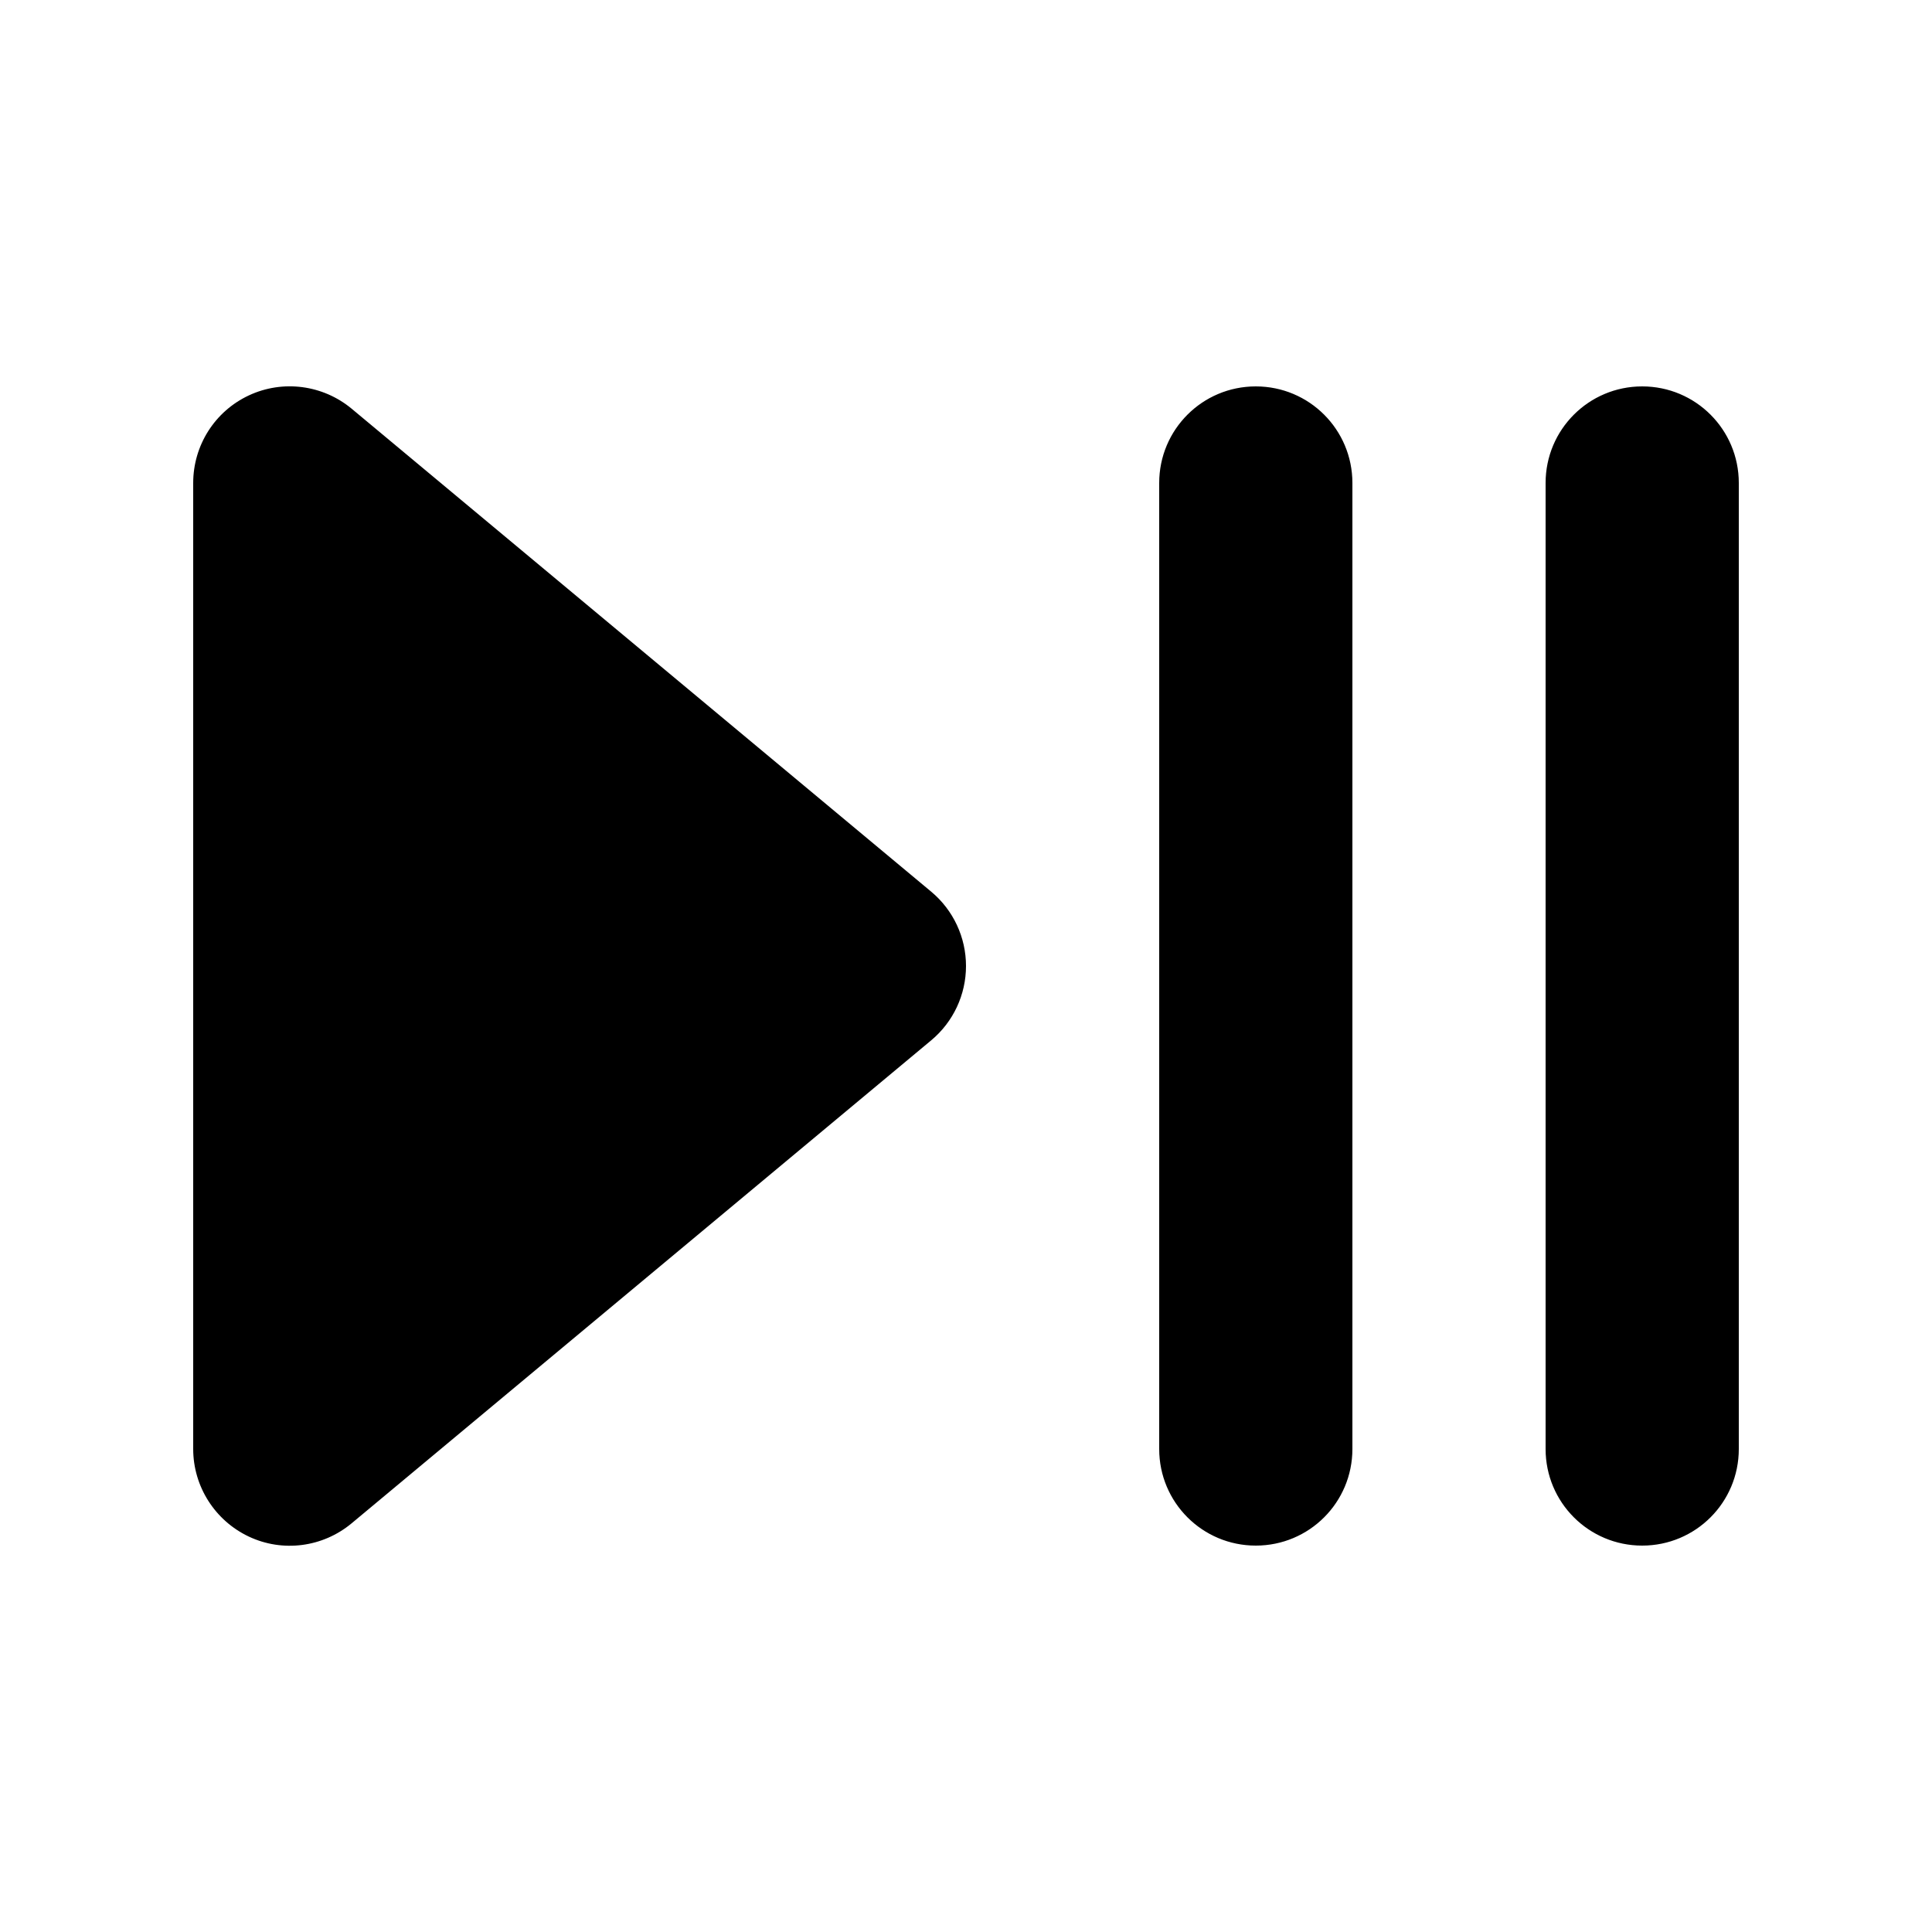 <svg xmlns="http://www.w3.org/2000/svg" viewBox="0 0 640 640"><!--! Font Awesome Pro 7.1.0 by @fontawesome - https://fontawesome.com License - https://fontawesome.com/license (Commercial License) Copyright 2025 Fonticons, Inc. --><path fill="currentColor" d="M116.5 135.4C107 127.5 93.7 125.7 82.4 131C71.1 136.3 64 147.6 64 160L64 480C64 492.4 71.2 503.7 82.4 509C93.6 514.3 106.9 512.6 116.5 504.6L308.5 344.6C315.8 338.5 320 329.5 320 320C320 310.5 315.8 301.5 308.5 295.4L116.5 135.4zM448 160C448 142.3 433.7 128 416 128C398.3 128 384 142.3 384 160L384 480C384 497.7 398.3 512 416 512C433.7 512 448 497.7 448 480L448 160zM576 160C576 142.3 561.7 128 544 128C526.3 128 512 142.3 512 160L512 480C512 497.7 526.3 512 544 512C561.7 512 576 497.7 576 480L576 160z"/></svg>